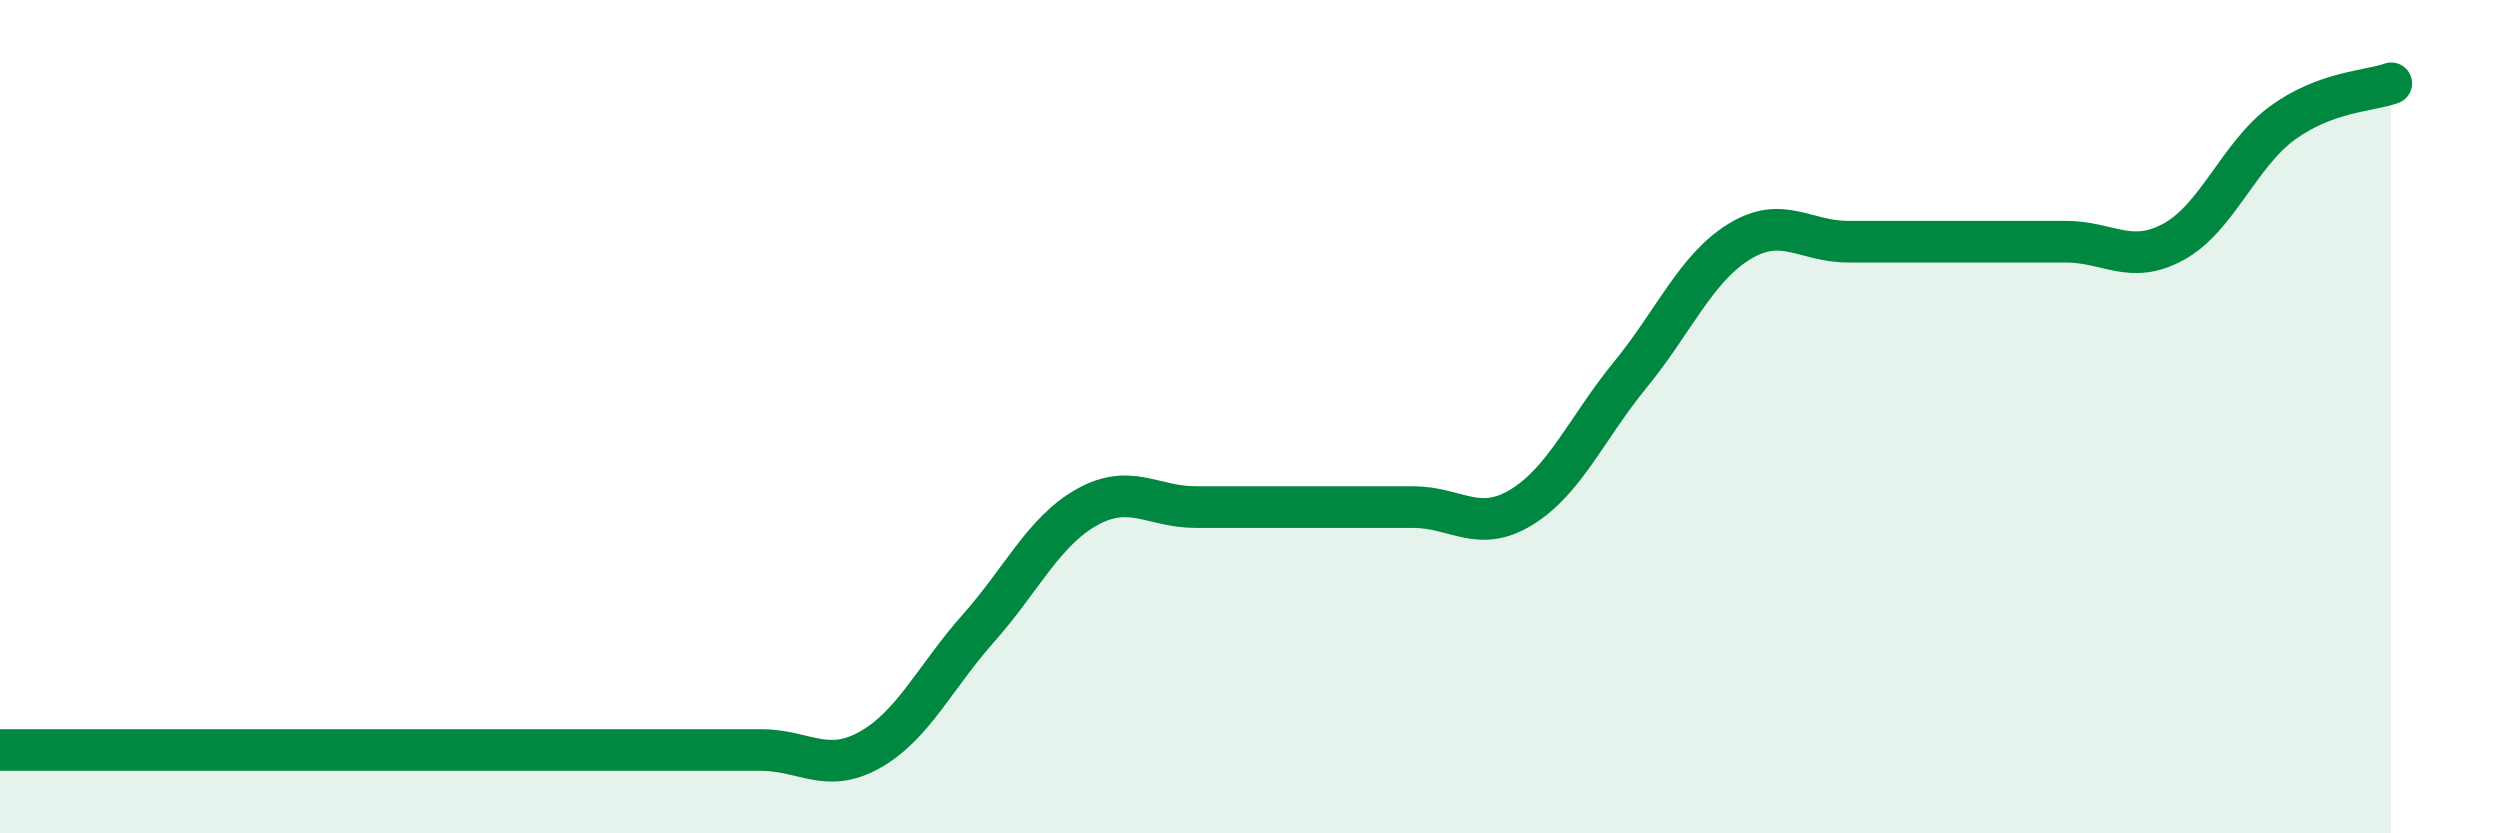 
    <svg width="60" height="20" viewBox="0 0 60 20" xmlns="http://www.w3.org/2000/svg">
      <path
        d="M 0,18 C 0.52,18 1.57,18 2.61,18 C 3.65,18 4.18,18 5.22,18 C 6.26,18 6.79,18 7.83,18 C 8.87,18 9.39,18 10.43,18 C 11.47,18 12,18 13.04,18 C 14.08,18 14.61,18 15.65,18 C 16.69,18 17.22,18 18.26,18 C 19.3,18 19.83,18.58 20.87,18 C 21.91,17.42 22.44,16.25 23.48,15.08 C 24.52,13.91 25.05,12.75 26.09,12.17 C 27.13,11.59 27.66,12.17 28.7,12.17 C 29.74,12.17 30.26,12.17 31.3,12.17 C 32.34,12.17 32.87,12.17 33.91,12.17 C 34.95,12.17 35.48,12.81 36.52,12.17 C 37.56,11.53 38.09,10.26 39.13,8.99 C 40.17,7.72 40.7,6.44 41.74,5.8 C 42.78,5.16 43.31,5.8 44.35,5.8 C 45.39,5.8 45.92,5.8 46.96,5.8 C 48,5.8 48.53,5.8 49.57,5.8 C 50.61,5.8 51.13,6.37 52.17,5.8 C 53.21,5.23 53.74,3.71 54.78,2.95 C 55.82,2.19 56.87,2.19 57.39,2L57.39 20L0 20Z"
        fill="#008740"
        opacity="0.1"
        stroke-linecap="round"
        stroke-linejoin="round"
      />
      <path
        d="M 0,18 C 0.52,18 1.57,18 2.61,18 C 3.65,18 4.18,18 5.22,18 C 6.26,18 6.79,18 7.83,18 C 8.87,18 9.39,18 10.43,18 C 11.47,18 12,18 13.04,18 C 14.08,18 14.61,18 15.65,18 C 16.69,18 17.22,18 18.26,18 C 19.3,18 19.83,18.58 20.87,18 C 21.91,17.42 22.44,16.25 23.48,15.08 C 24.52,13.91 25.05,12.75 26.09,12.17 C 27.13,11.59 27.66,12.17 28.7,12.17 C 29.74,12.17 30.26,12.17 31.3,12.17 C 32.34,12.17 32.87,12.17 33.91,12.17 C 34.95,12.17 35.48,12.81 36.52,12.17 C 37.56,11.53 38.09,10.26 39.13,8.99 C 40.17,7.72 40.7,6.44 41.74,5.8 C 42.78,5.16 43.31,5.8 44.35,5.8 C 45.39,5.8 45.92,5.8 46.96,5.8 C 48,5.8 48.53,5.8 49.57,5.8 C 50.61,5.8 51.13,6.37 52.17,5.8 C 53.21,5.23 53.74,3.71 54.78,2.95 C 55.82,2.19 56.87,2.19 57.39,2"
        stroke="#008740"
        stroke-width="1"
        fill="none"
        stroke-linecap="round"
        stroke-linejoin="round"
      />
    </svg>
  